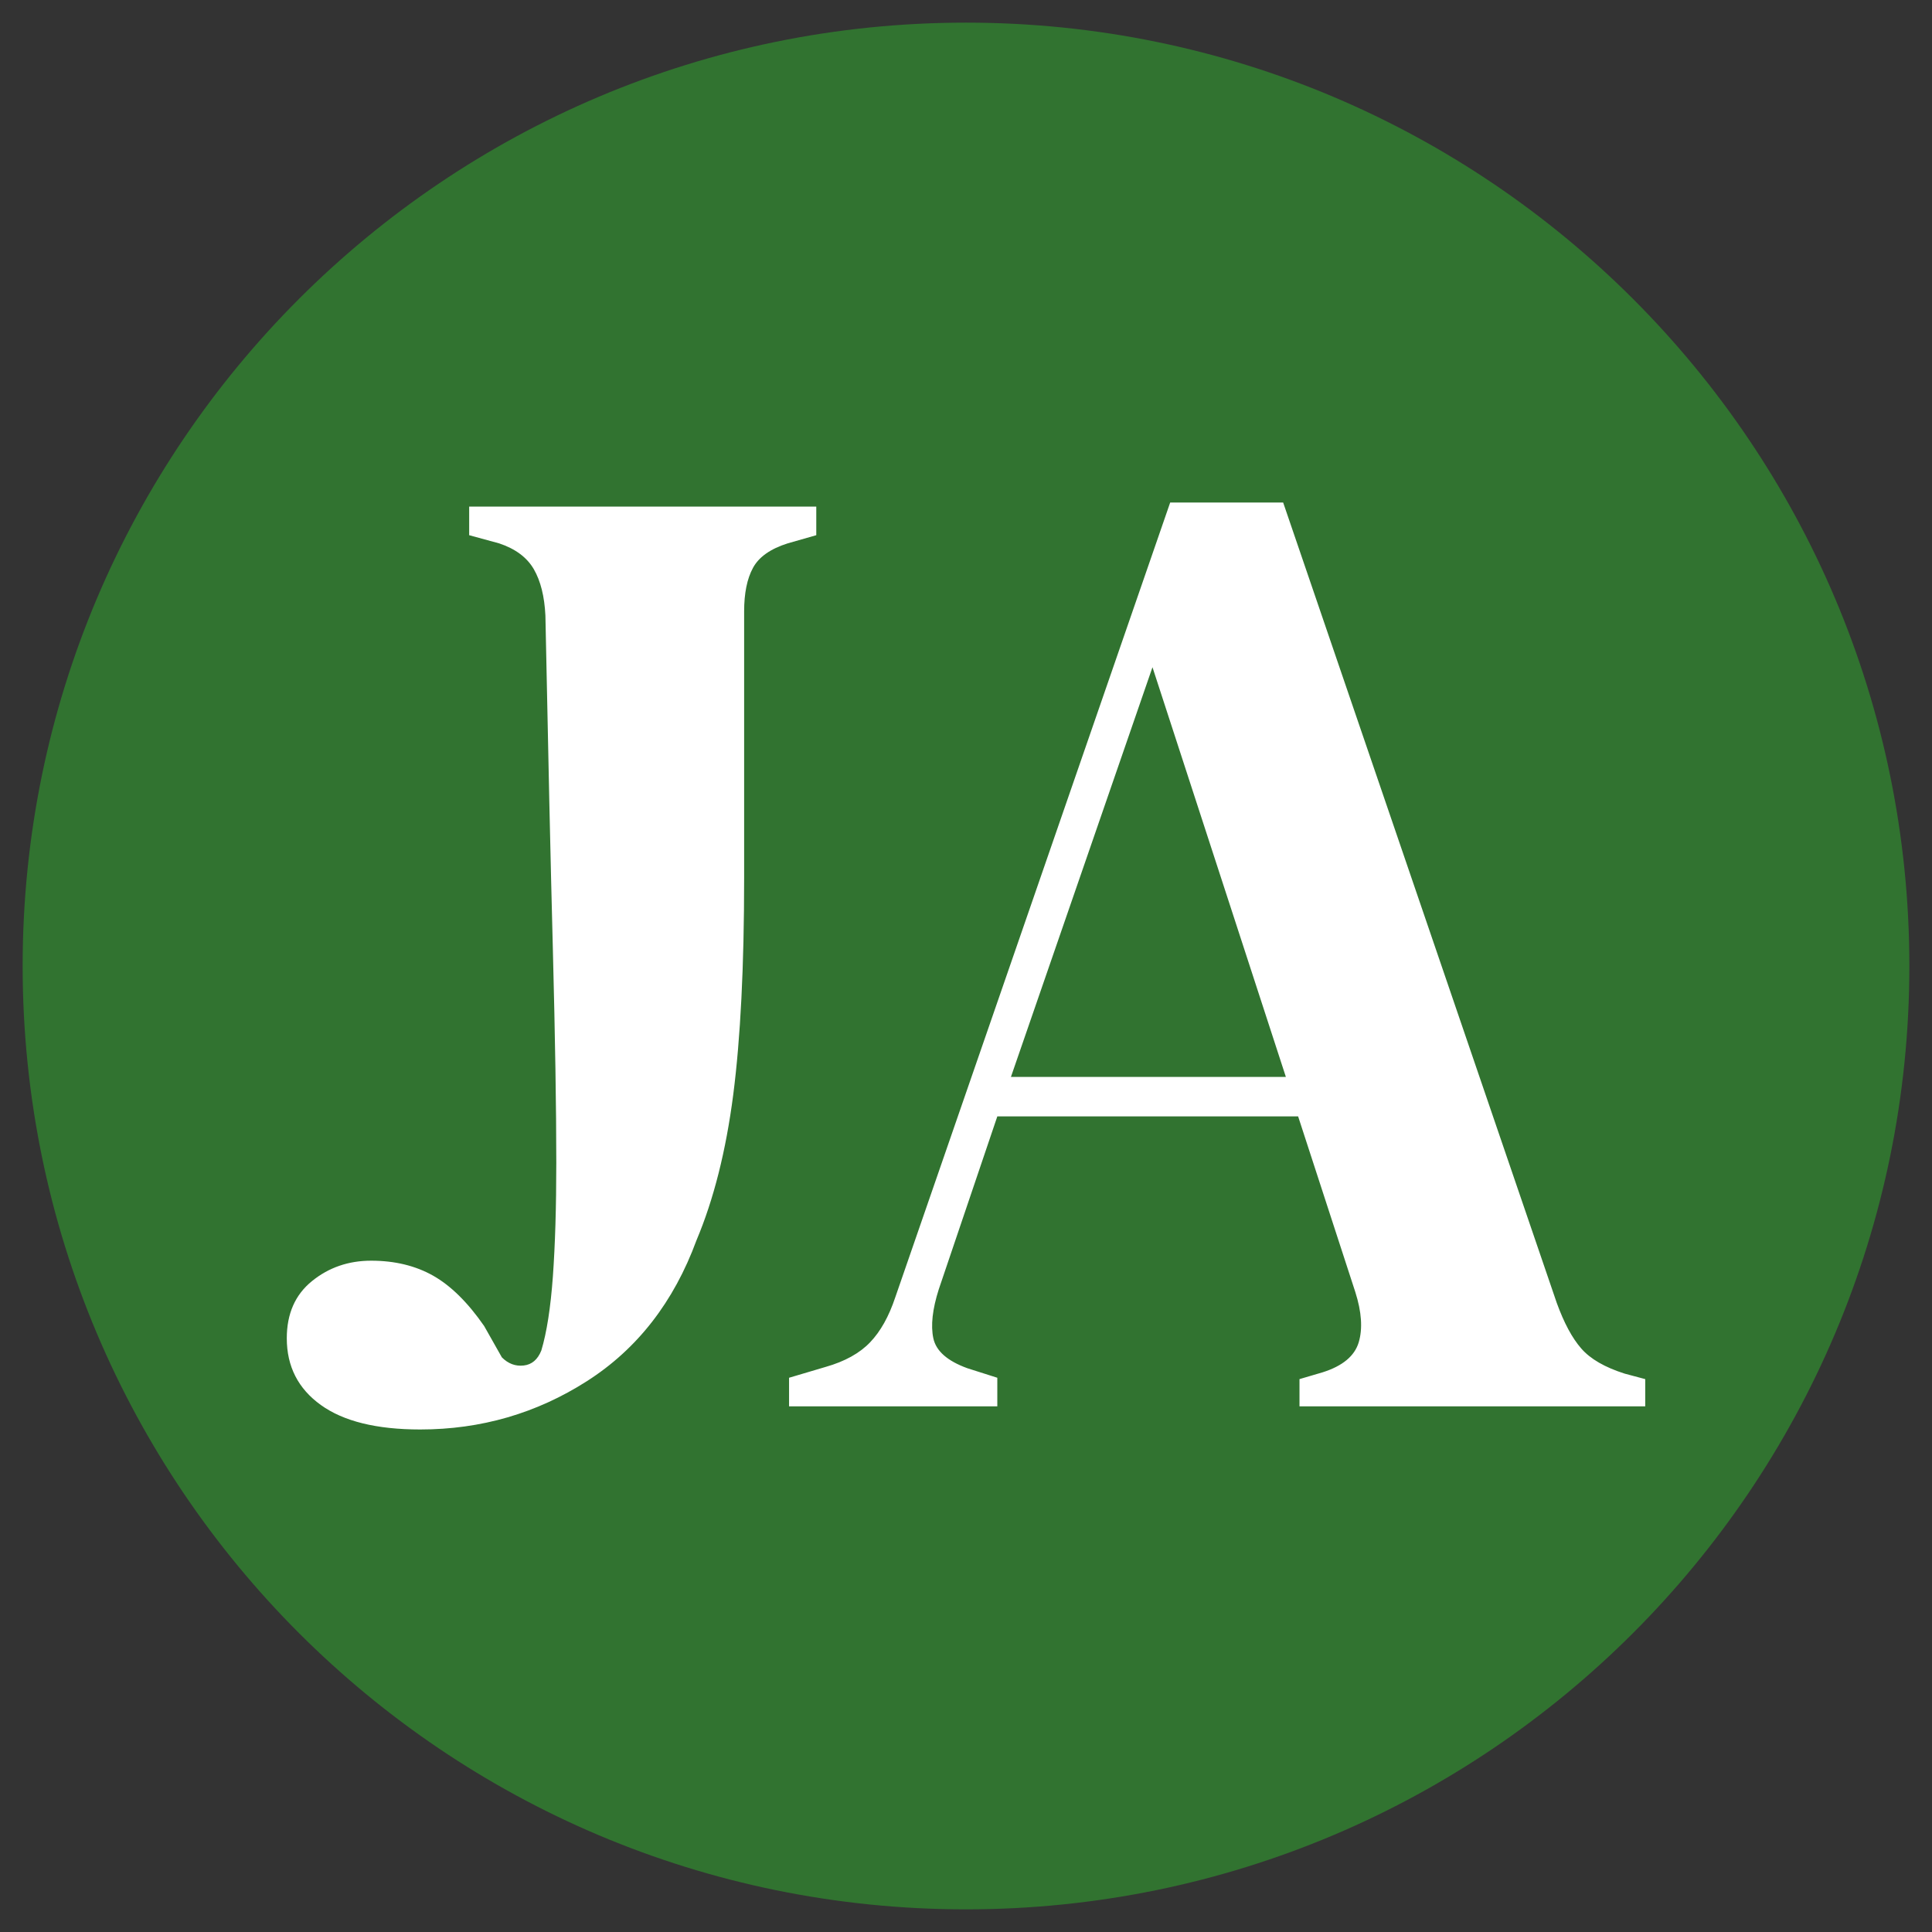 <svg height="512" viewBox="0 0 512 512" width="512" xmlns="http://www.w3.org/2000/svg"><rect x="0" y="0" width="512" height="512" fill="#333333" stroke="none"/><path d="m256.001 505.998c138.074 0 250-111.926 250-250s-111.926-250-250-250-250 111.926-250 250 111.926 250 250 250" fill="#317330"/><path d="m305.419 176.822 35.351 108.577h-72.866zm-41.122 195.871v-7.575l-7.936-2.525c-5.295-1.92-8.297-4.561-9.018-7.936-.721-3.362-.245-7.691 1.443-12.986l15.511-45.812h79.719l15.15 46.533c1.688 5.295 1.984 9.739.902 13.347-1.082 3.607-4.264 6.261-9.559 7.936l-6.132 1.804v7.214h91.623v-7.214l-5.411-1.443c-5.295-1.675-9.134-3.904-11.543-6.673-2.409-2.757-4.573-6.789-6.493-12.084l-72.505-212.104h-29.94l-72.866 210.661c-1.688 5.05-3.904 9.018-6.673 11.904-2.77 2.886-6.673 5.05-11.723 6.493l-9.739 2.886v7.575h55.19zm-108.758-6.673c13.347-8.528 23.022-20.973 29.038-37.335 4.561-10.822 7.807-23.679 9.739-38.597 1.92-14.906 2.886-34.024 2.886-57.355v-70.701c0-4.805.773-8.657 2.345-11.543 1.559-2.886 4.625-5.05 9.198-6.493l7.575-2.164v-7.575h-91.984v7.575l7.936 2.164c4.329 1.443 7.395 3.736 9.198 6.854 1.804 3.131 2.821 7.214 3.066 12.265.721 36.072 1.378 65.651 1.984 88.737.593 23.086.902 41.844.902 56.273 0 11.788-.309 21.824-.902 30.12-.605 8.297-1.623 14.854-3.066 19.659-.966 2.409-2.525 3.736-4.689 3.968-2.164.245-4.097-.477-5.772-2.164l-4.689-8.297c-4.329-6.248-8.838-10.693-13.527-13.347-4.689-2.641-10.165-3.968-16.413-3.968-6.016 0-11.247 1.804-15.691 5.411-4.457 3.607-6.673 8.657-6.673 15.15 0 7.459 3.002 13.347 9.018 17.675 6.003 4.329 14.79 6.493 26.333 6.493 16.104 0 30.842-4.277 44.188-12.806" fill="#fff"/></svg>
